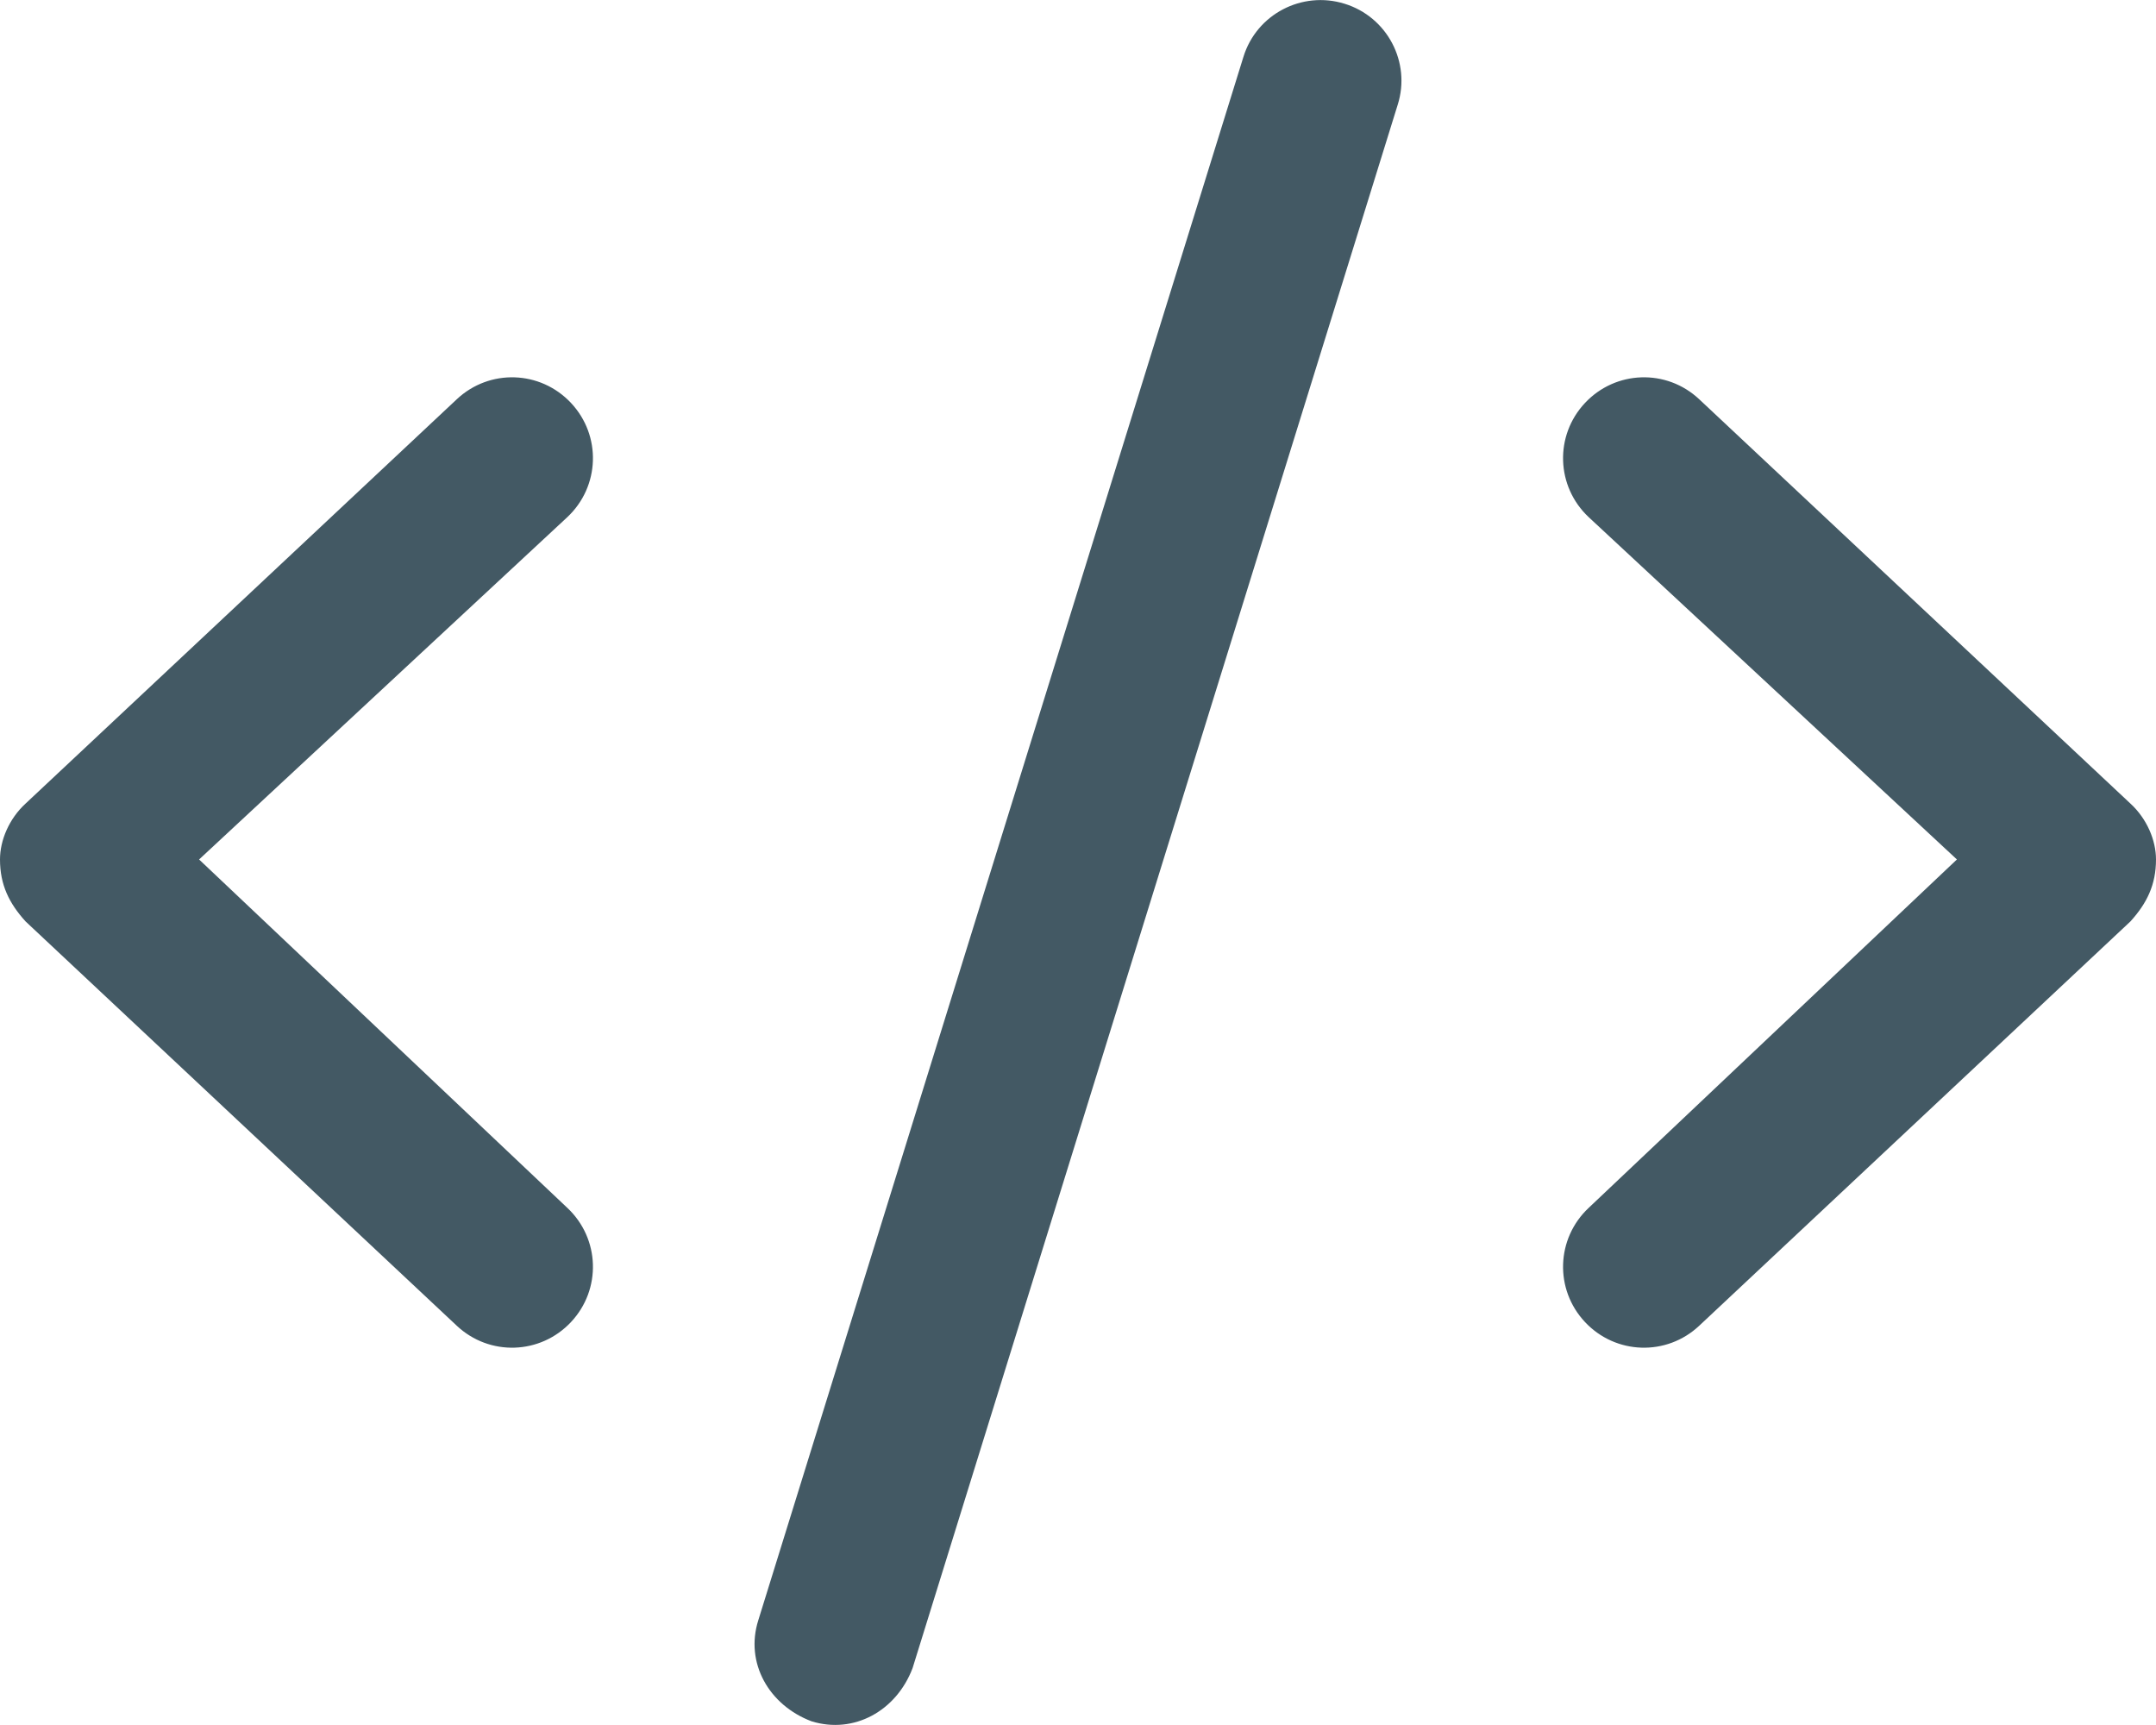 <?xml version="1.0" encoding="utf-8"?>
<!-- Generator: Adobe Illustrator 27.6.1, SVG Export Plug-In . SVG Version: 6.00 Build 0)  -->
<svg version="1.1" id="Layer_1" xmlns="http://www.w3.org/2000/svg" xmlns:xlink="http://www.w3.org/1999/xlink" x="0px" y="0px"
	 viewBox="0 0 640 512" style="enable-background:new 0 0 640 512;" xml:space="preserve">
<style type="text/css">
	.st0{fill:#435964;}
</style>
<path class="st0" d="M414.9,31.1l-144,464c-4.8,12.7-17.4,19.7-30,15.8c-12.7-4.8-19.8-17.4-15.8-30l144-464
	c3.9-12.7,17.4-19.7,30-15.8C411.8,5,418.9,18.5,414.9,31.1L414.9,31.1z M504.4,118.5l128,120c4.9,4.5,7.6,10.9,7.6,16.6
	c0,7.5-2.7,13-7.6,18.4l-128,120c-9.7,9.1-24.8,8.6-33.9-1.1c-9.1-9.7-8.6-24.8,1.1-33.9l109.3-103.4L471.6,153.5
	c-9.7-9.1-10.2-24.2-1.1-33.9S494.7,109.4,504.4,118.5L504.4,118.5z M168.4,153.5L59.1,255.1l109.3,103.4
	c9.7,9.1,10.2,24.2,1.1,33.9c-9.1,9.7-24.2,10.2-33.9,1.1l-128-120C2.7,268.1,0,262.6,0,255.1c0-5.7,2.7-12.1,7.6-16.6l128-120
	c9.7-9.1,24.8-8.6,33.9,1.1S178.1,144.4,168.4,153.5L168.4,153.5z"/>
</svg>
